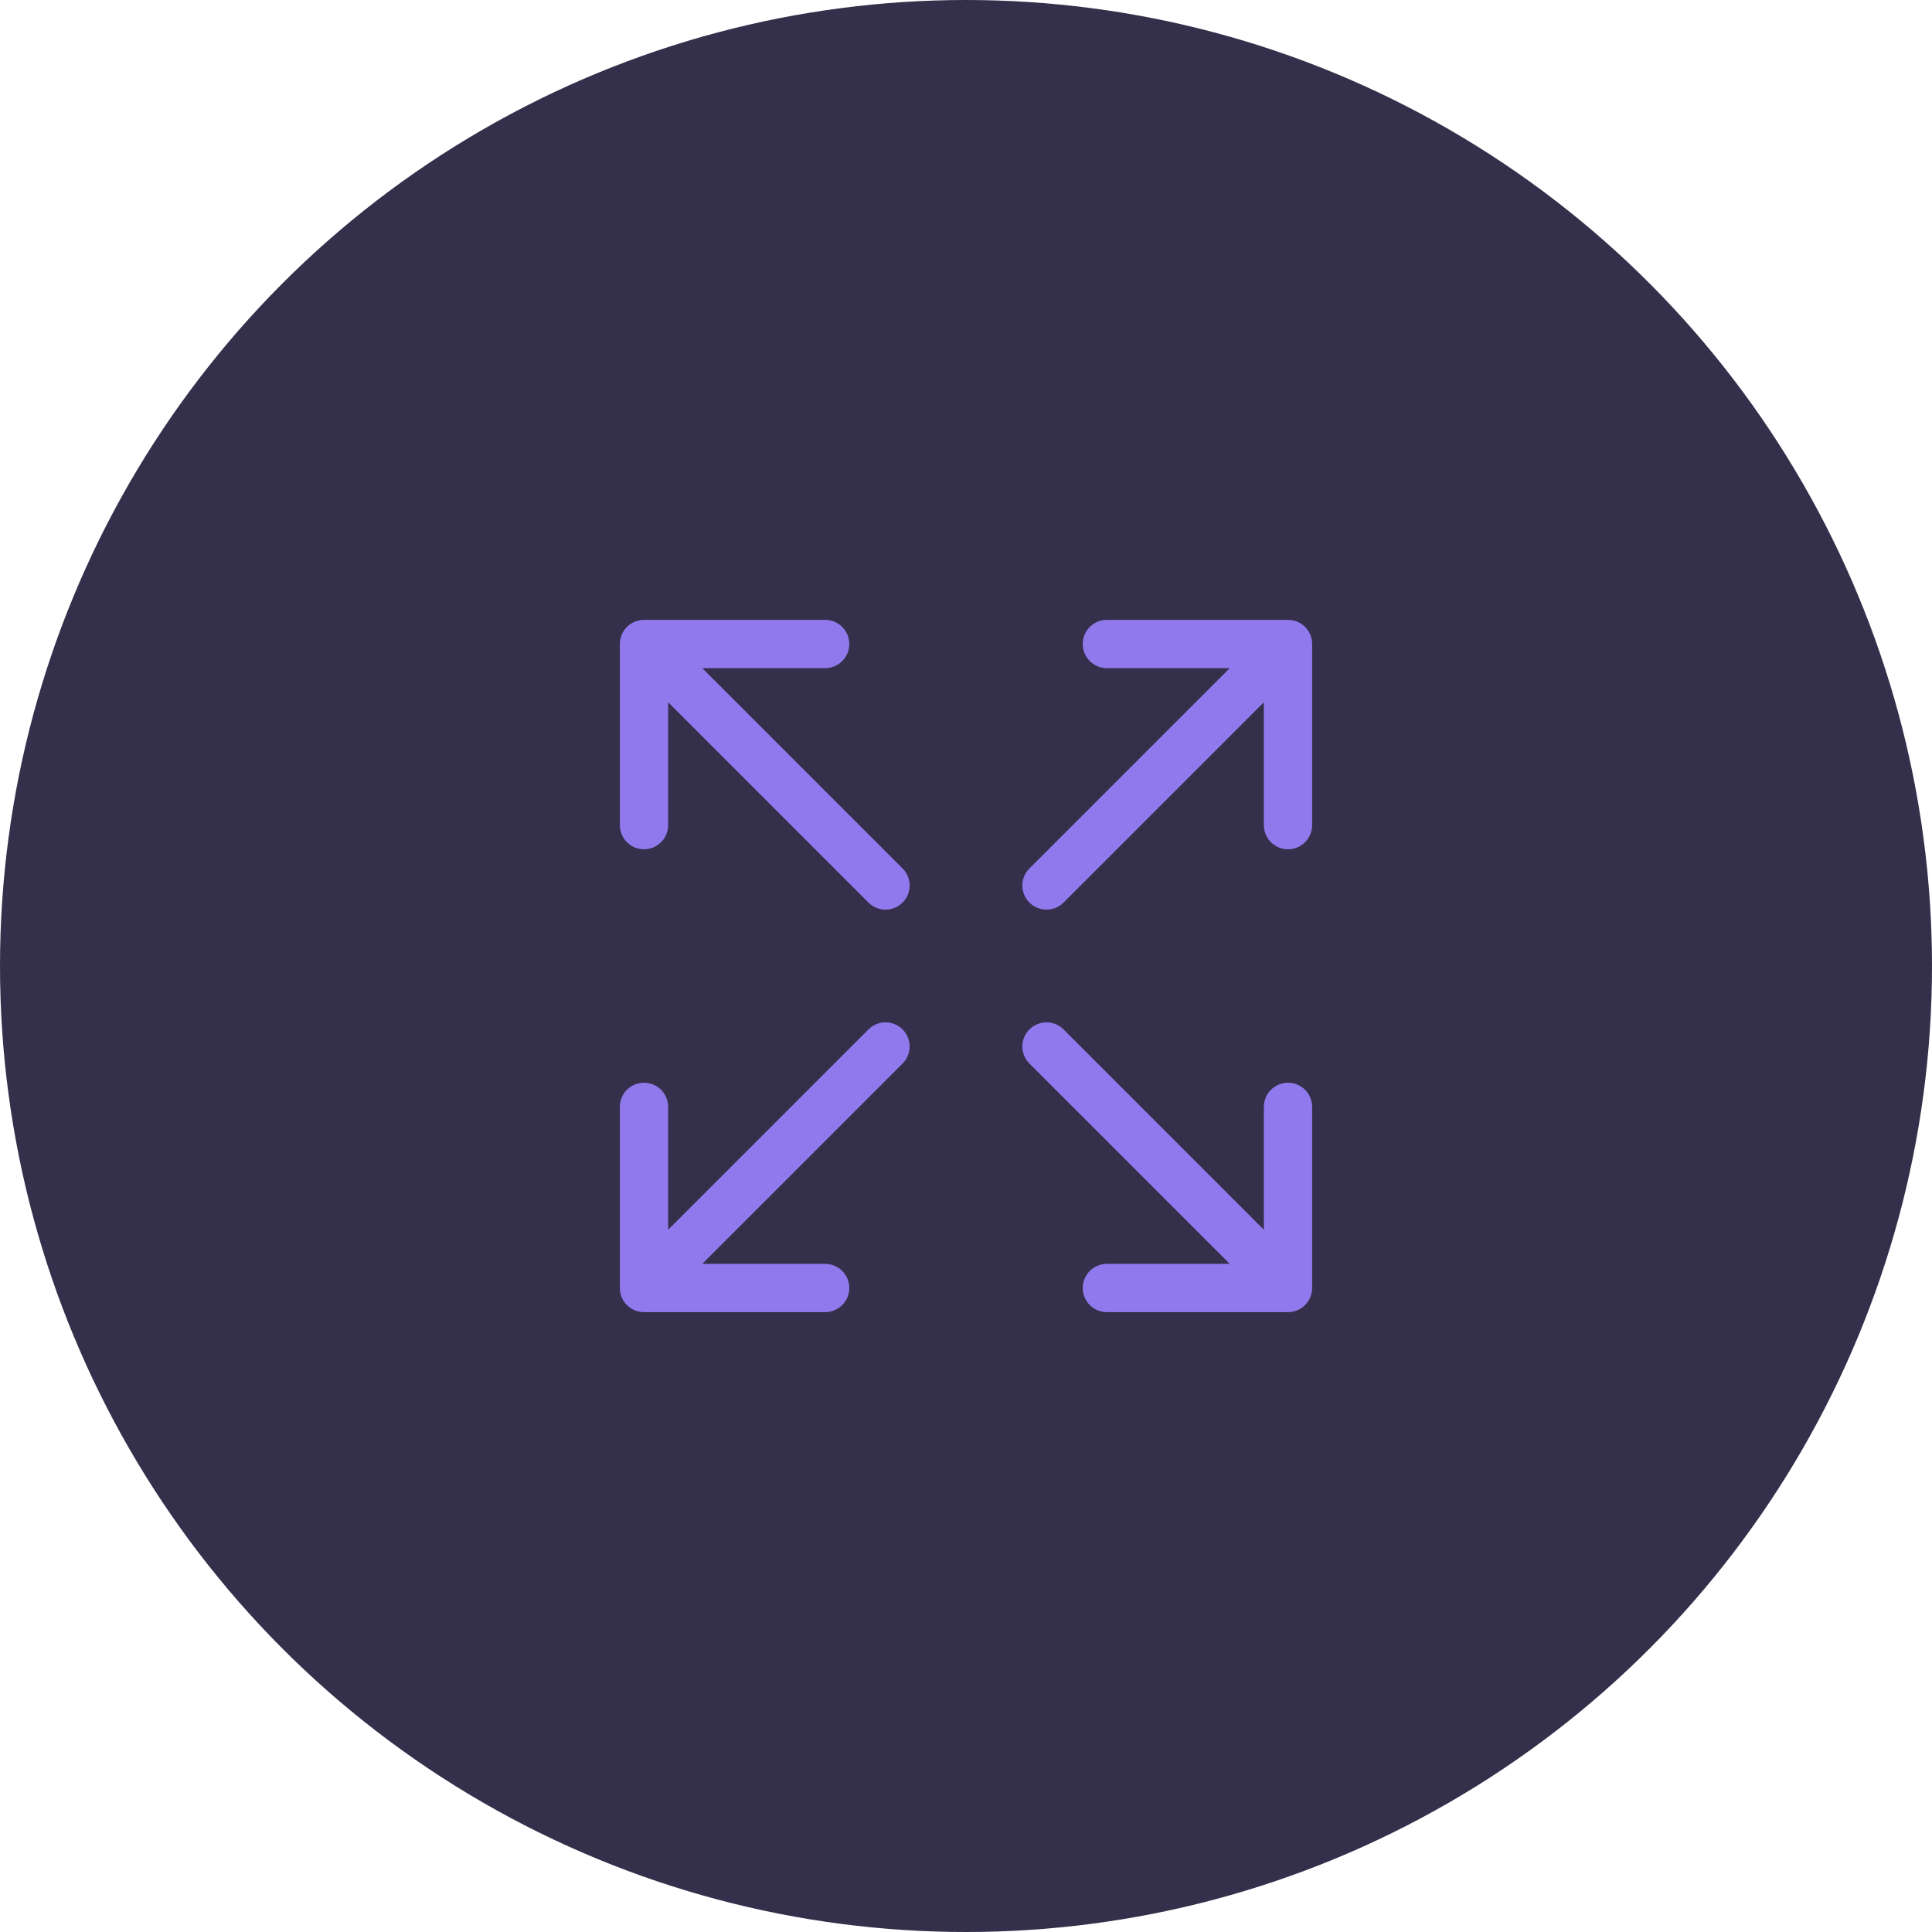 <svg width="48" height="48" viewBox="0 0 48 48" fill="none" xmlns="http://www.w3.org/2000/svg">
<g clip-path="url(#clip0_29943_1186)">
<circle cx="24" cy="24" r="24" fill="#342F4A"/>
<path d="M26 22L32 16M32 16H27.5M32 16V20.5M16 16L22 22M16 16V20.5M16 16H20.5M26 26L32 32M32 32V27.5M32 32H27.5M22 26L16 32M16 32H20.5M16 32L16 27.5" stroke="#9079ED" stroke-width="1.2" stroke-linecap="round" stroke-linejoin="round"/>
</g>
<defs>
<clipPath id="clip0_29943_1186">
<rect width="48" height="48" fill="white"/>
</clipPath>
</defs>
</svg>
